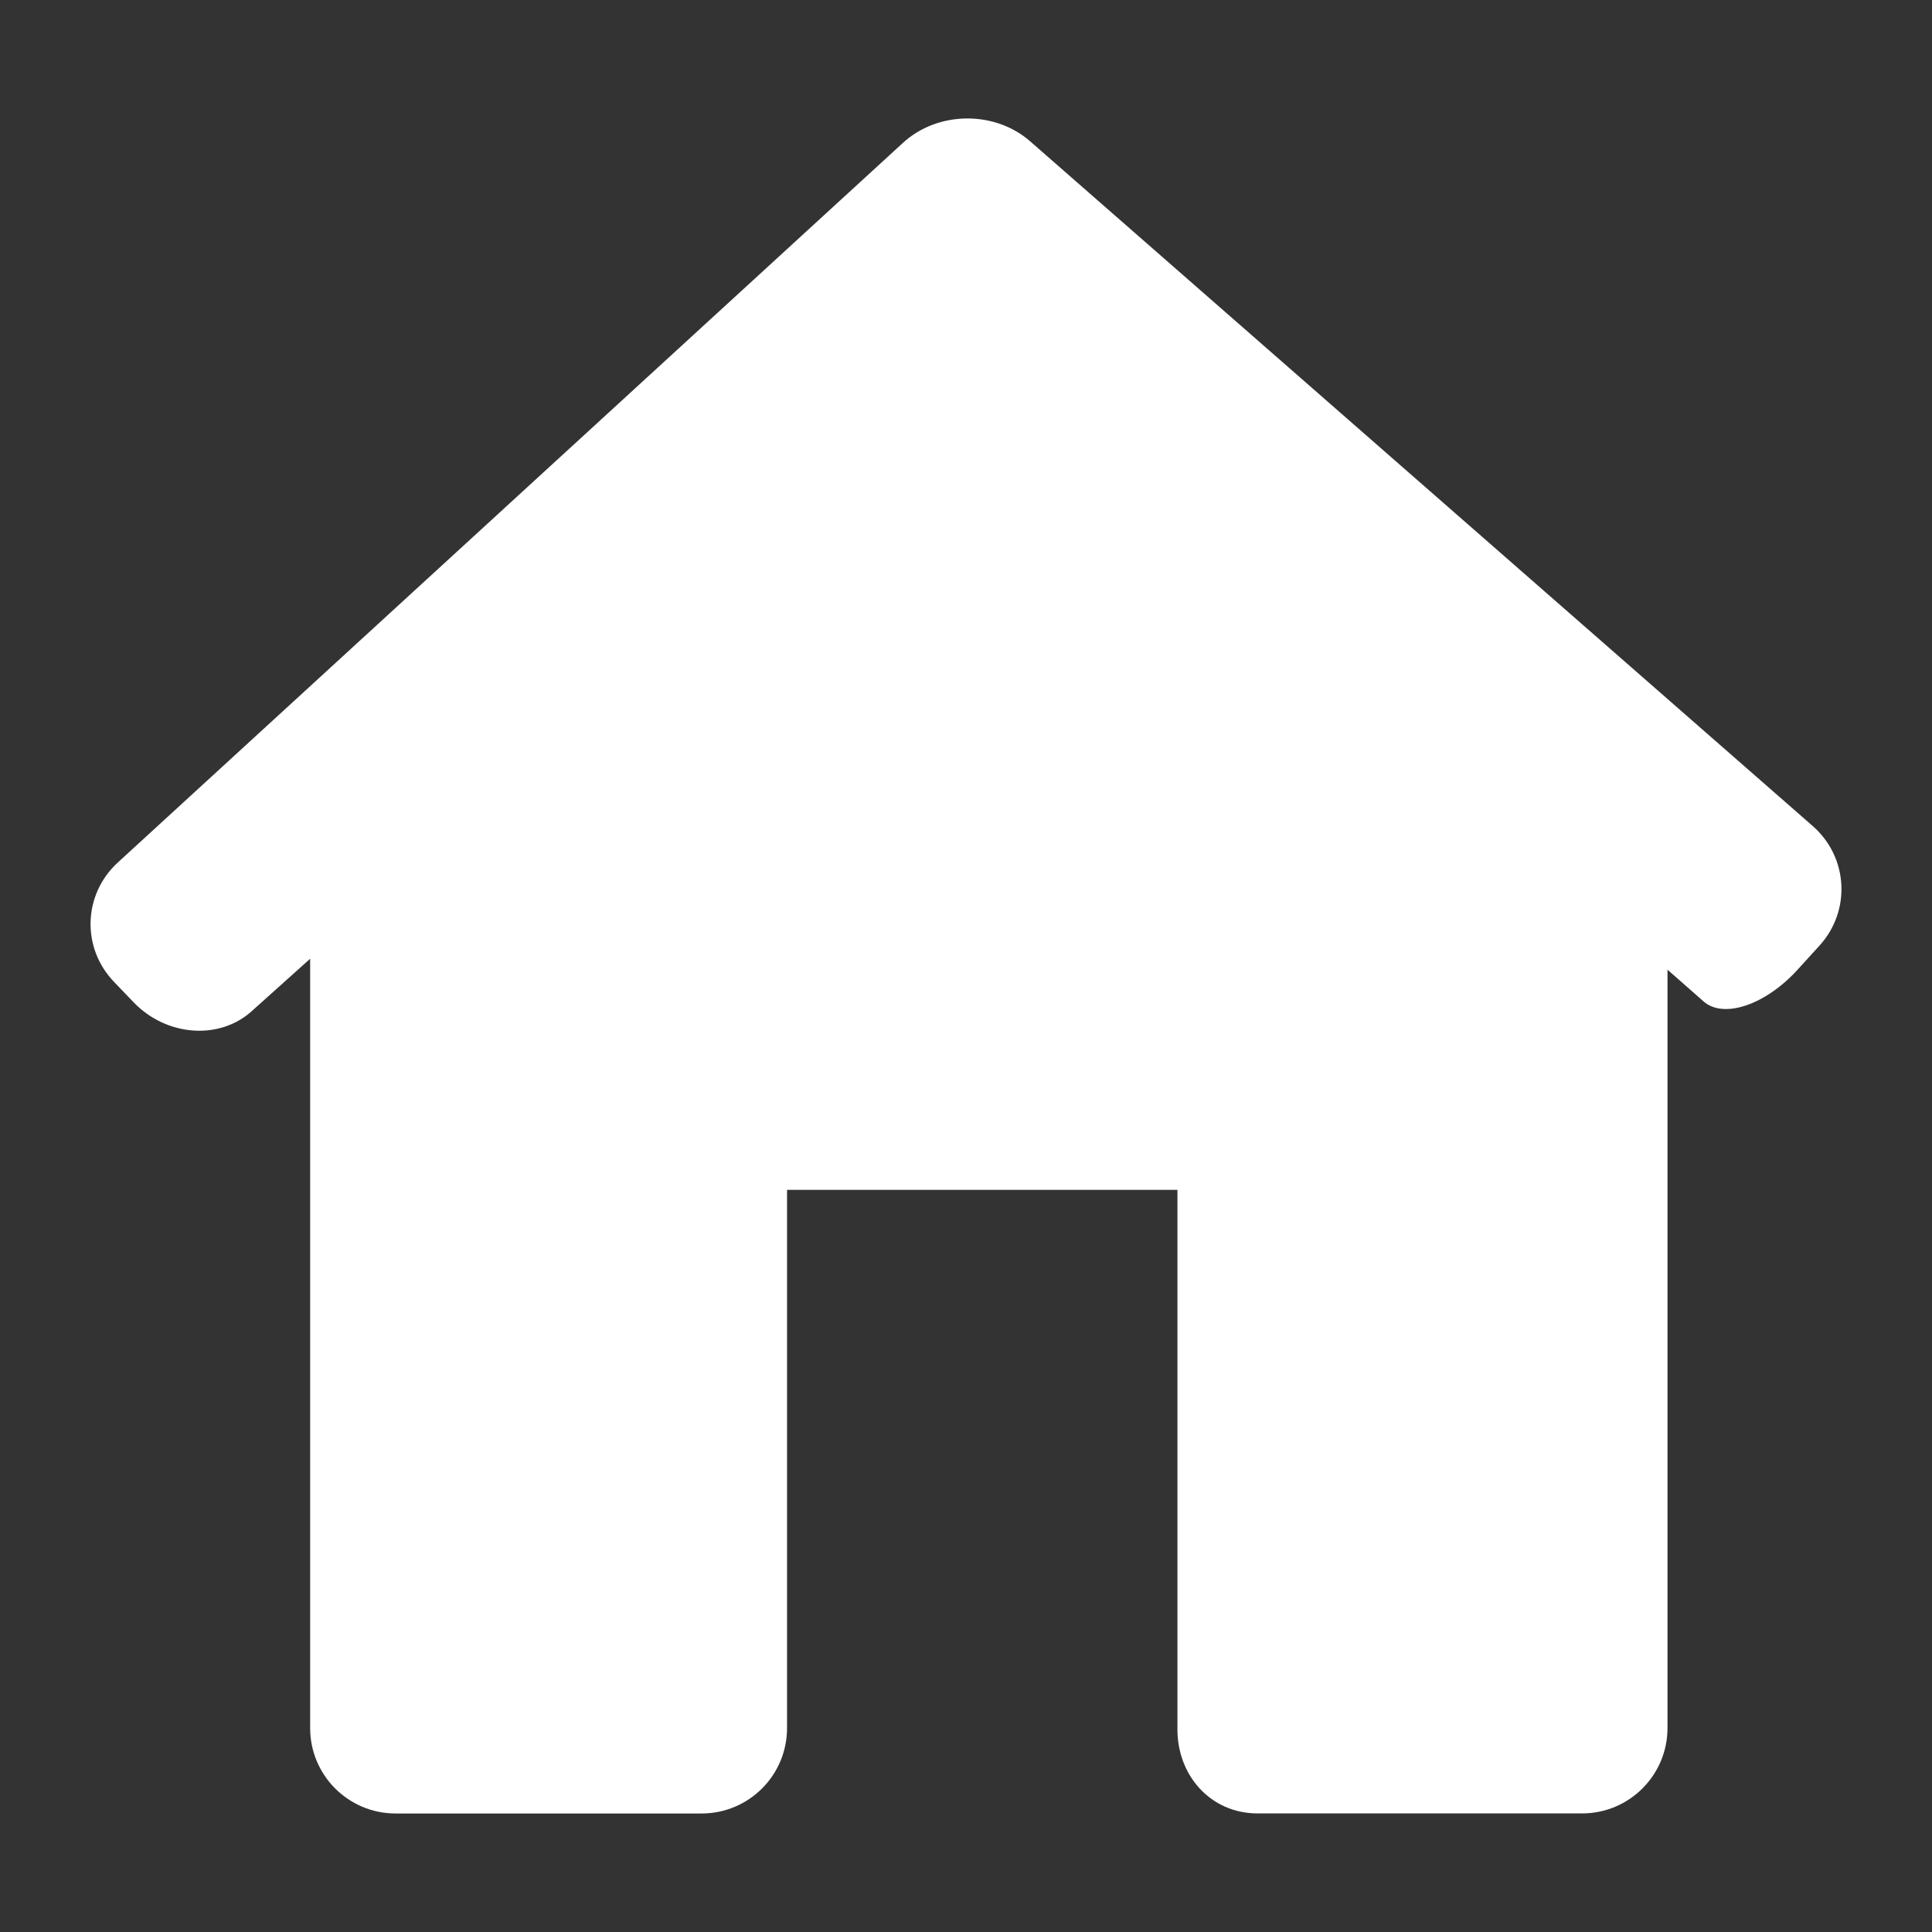 <?xml version="1.0" encoding="utf-8"?>
<!-- Generator: Adobe Illustrator 16.0.0, SVG Export Plug-In . SVG Version: 6.00 Build 0)  -->
<!DOCTYPE svg PUBLIC "-//W3C//DTD SVG 1.1//EN" "http://www.w3.org/Graphics/SVG/1.1/DTD/svg11.dtd">
<svg version="1.1" xmlns="http://www.w3.org/2000/svg" xmlns:xlink="http://www.w3.org/1999/xlink" x="0px" y="0px" width="32px"
	 height="32px" viewBox="0 0 32 32" enable-background="new 0 0 32 32" xml:space="preserve">
<rect x="0" y="0" width="32" height="32" fill="#333333" stroke="none"/>
<g id="圖層_2" display="none">
	<rect display="inline" width="32" height="32"/>
</g>
<g id="圖層_1">
	<g id="home">
		<path fill="#FFFFFF" d="M30.138,15.661c0.524-0.578,0.474-1.465-0.113-1.979L17.063,2.341c-0.588-0.515-1.531-0.503-2.106,0.024
			L1.951,14.286c-0.576,0.528-0.604,1.413-0.063,1.976l0.326,0.34c0.541,0.563,1.415,0.63,1.952,0.149l0.971-0.871v12.742
			c0,0.782,0.634,1.415,1.415,1.415h5.069c0.782,0,1.415-0.633,1.415-1.415v-8.914h6.466v8.914c-0.01,0.782,0.548,1.414,1.328,1.414
			h5.374c0.78,0,1.415-0.632,1.415-1.415V16.061c0,0,0.267,0.235,0.599,0.527c0.33,0.29,1.023,0.057,1.551-0.522L30.138,15.661z"/>
	</g>
	<g id="IG" display="none">
		<path display="inline" fill="#FFFFFF" d="M22.879,1H9.121C4.643,1,1,4.643,1,9.121v13.758C1,27.356,4.643,31,9.121,31h13.758
			C27.356,31,31,27.356,31,22.879V9.121C31,4.643,27.356,1,22.879,1z M29.241,22.879c0,3.506-2.856,6.362-6.362,6.362H9.121
			c-3.509,0-6.362-2.856-6.362-6.362V9.121c0-3.509,2.854-6.362,6.362-6.362h13.758c3.506,0,6.362,2.854,6.362,6.362V22.879z"/>
		<path display="inline" fill="#FFFFFF" d="M16,7.797c-4.523,0-8.203,3.68-8.203,8.203c0,4.523,3.68,8.203,8.203,8.203
			c4.523,0,8.203-3.68,8.203-8.203C24.203,11.477,20.523,7.797,16,7.797z M16,22.443c-3.552,0-6.444-2.89-6.444-6.443
			c0-3.552,2.893-6.444,6.444-6.444c3.554,0,6.443,2.893,6.443,6.444C22.443,19.554,19.554,22.443,16,22.443z"/>
		<path display="inline" fill="#FFFFFF" d="M24.398,4.884c-1.336,0-2.424,1.088-2.424,2.424c0,1.337,1.088,2.424,2.424,2.424
			c1.338,0,2.428-1.087,2.428-2.424C26.826,5.972,25.736,4.884,24.398,4.884z M24.398,7.973c-0.365,0-0.664-0.299-0.664-0.665
			c0-0.367,0.299-0.665,0.664-0.665c0.367,0,0.666,0.298,0.666,0.665C25.064,7.674,24.766,7.973,24.398,7.973z"/>
	</g>
	<path id="FB" display="none" fill="#FFFFFF" d="M28.457,2H3.546C2.691,2,2,2.691,2,3.546v24.911C2,29.307,2.691,30,3.546,30h13.407
		V19.16h-3.646v-4.23h3.646v-3.117c0-3.614,2.209-5.584,5.436-5.584c1.549,0,2.873,0.115,3.258,0.168v3.775l-2.233,0
		c-1.759,0-2.097,0.834-2.097,2.06v2.696h4.188l-0.547,4.232h-3.641v10.836h7.141c0.849,0,1.543-0.691,1.543-1.539V3.544
		C29.999,2.691,29.307,2,28.457,2z"/>
</g>
</svg>
